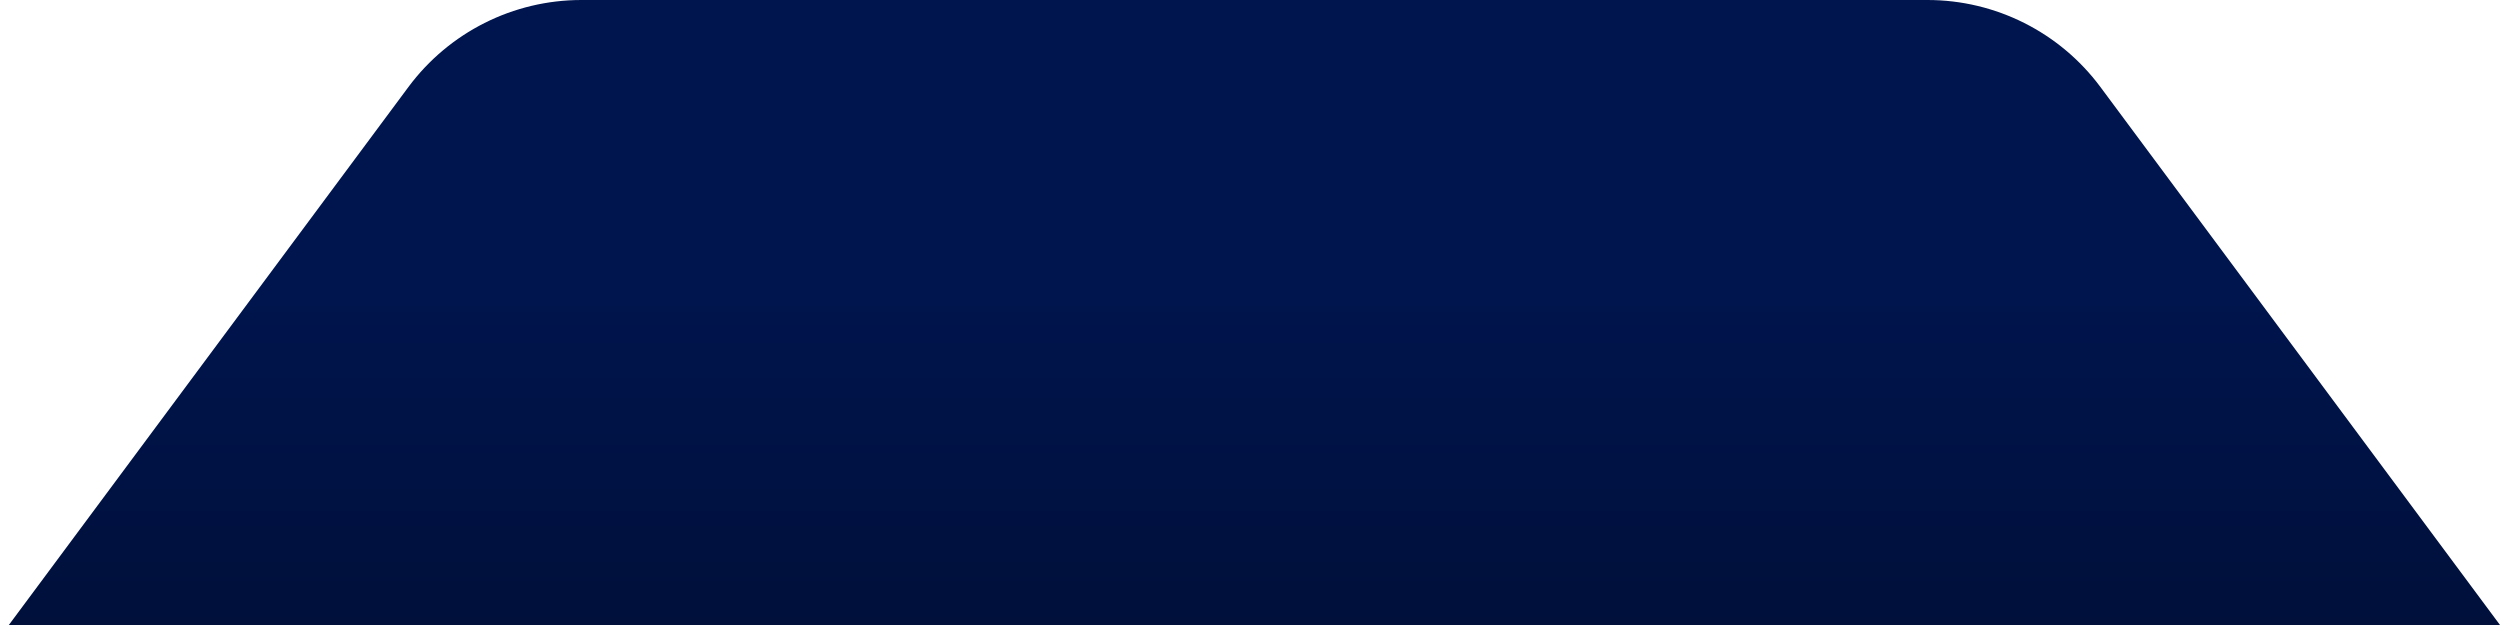 <svg width="232" height="58" viewBox="0 0 232 58" fill="none" xmlns="http://www.w3.org/2000/svg">
<path d="M232 58L0.82 58L37.9 8.075C41.673 2.995 47.628 8.48893e-06 53.956 7.93571e-06L178.864 -2.98414e-06C185.193 -3.53736e-06 191.147 2.995 194.92 8.075L232 58Z" fill="url(#paint0_linear_119_6064)"/>
<defs>
<linearGradient id="paint0_linear_119_6064" x1="102.5" y1="25.893" x2="102.5" y2="75.089" gradientUnits="userSpaceOnUse">
<stop stop-color="#00154E"/>
<stop offset="1" stop-color="#000D31"/>
</linearGradient>
</defs>
</svg>
